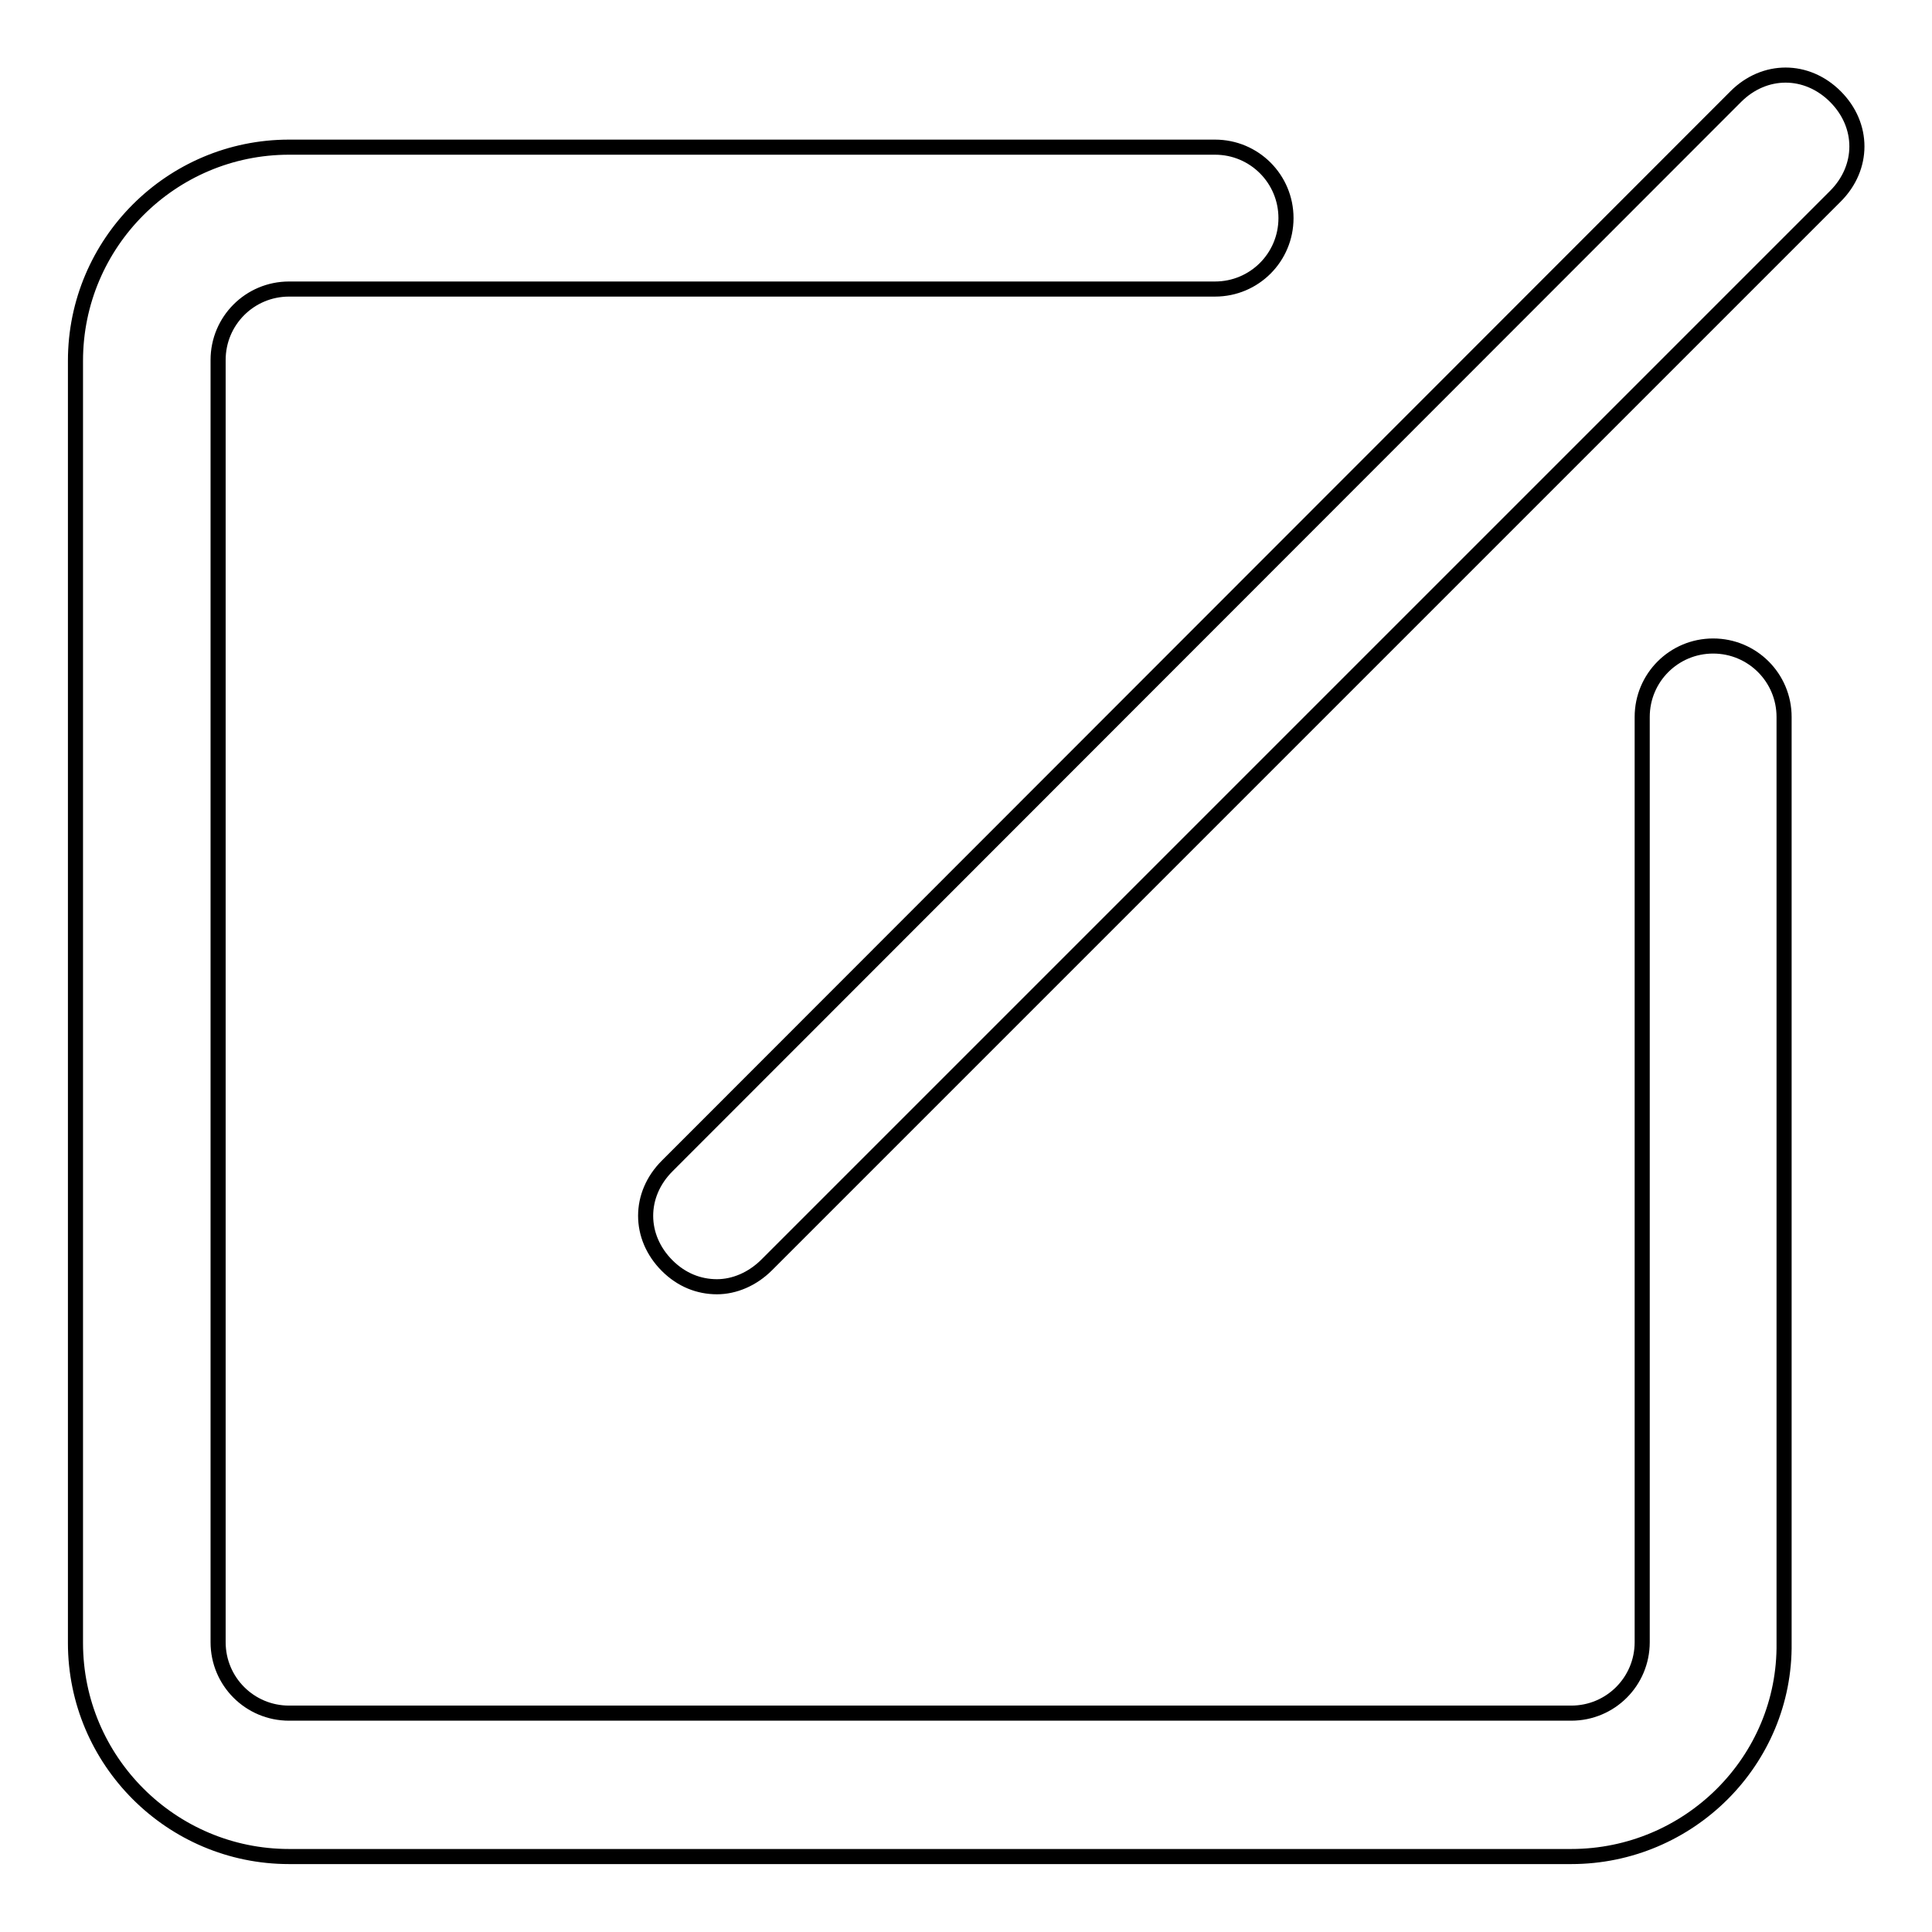 <?xml version="1.0" encoding="utf-8"?>
<!-- Svg Vector Icons : http://www.onlinewebfonts.com/icon -->
<!DOCTYPE svg PUBLIC "-//W3C//DTD SVG 1.1//EN" "http://www.w3.org/Graphics/SVG/1.1/DTD/svg11.dtd">
<svg version="1.1" xmlns="http://www.w3.org/2000/svg" xmlns:xlink="http://www.w3.org/1999/xlink" x="0px" y="0px" viewBox="0 0 256 256" enable-background="new 0 0 256 256" xml:space="preserve">
<g> <path stroke-width="2" fill-opacity="0" stroke="#000000"  d="M95,170.5c-2.4,0-4.7-0.9-6.6-2.8c-3.8-3.8-3.8-9.4,0-13.2L230,12.8c3.8-3.8,9.4-3.8,13.2,0 c3.8,3.8,3.8,9.4,0,13.2L101.6,167.6C99.7,169.5,97.3,170.5,95,170.5z M208.2,246H38.3C22.7,246,10,233.3,10,217.7V47.8 c0-15.6,12.7-28.3,28.3-28.3H161c5.2,0,9.4,4.2,9.4,9.4s-4.2,9.4-9.4,9.4H38.3c-5.2,0-9.4,4.2-9.4,9.4v169.9c0,5.2,4.2,9.4,9.4,9.4 h169.9c5.2,0,9.4-4.2,9.4-9.4V95c0-5.2,4.2-9.4,9.4-9.4s9.4,4.2,9.4,9.4v122.7C236.6,233.3,223.8,246,208.2,246z"/></g>
</svg>